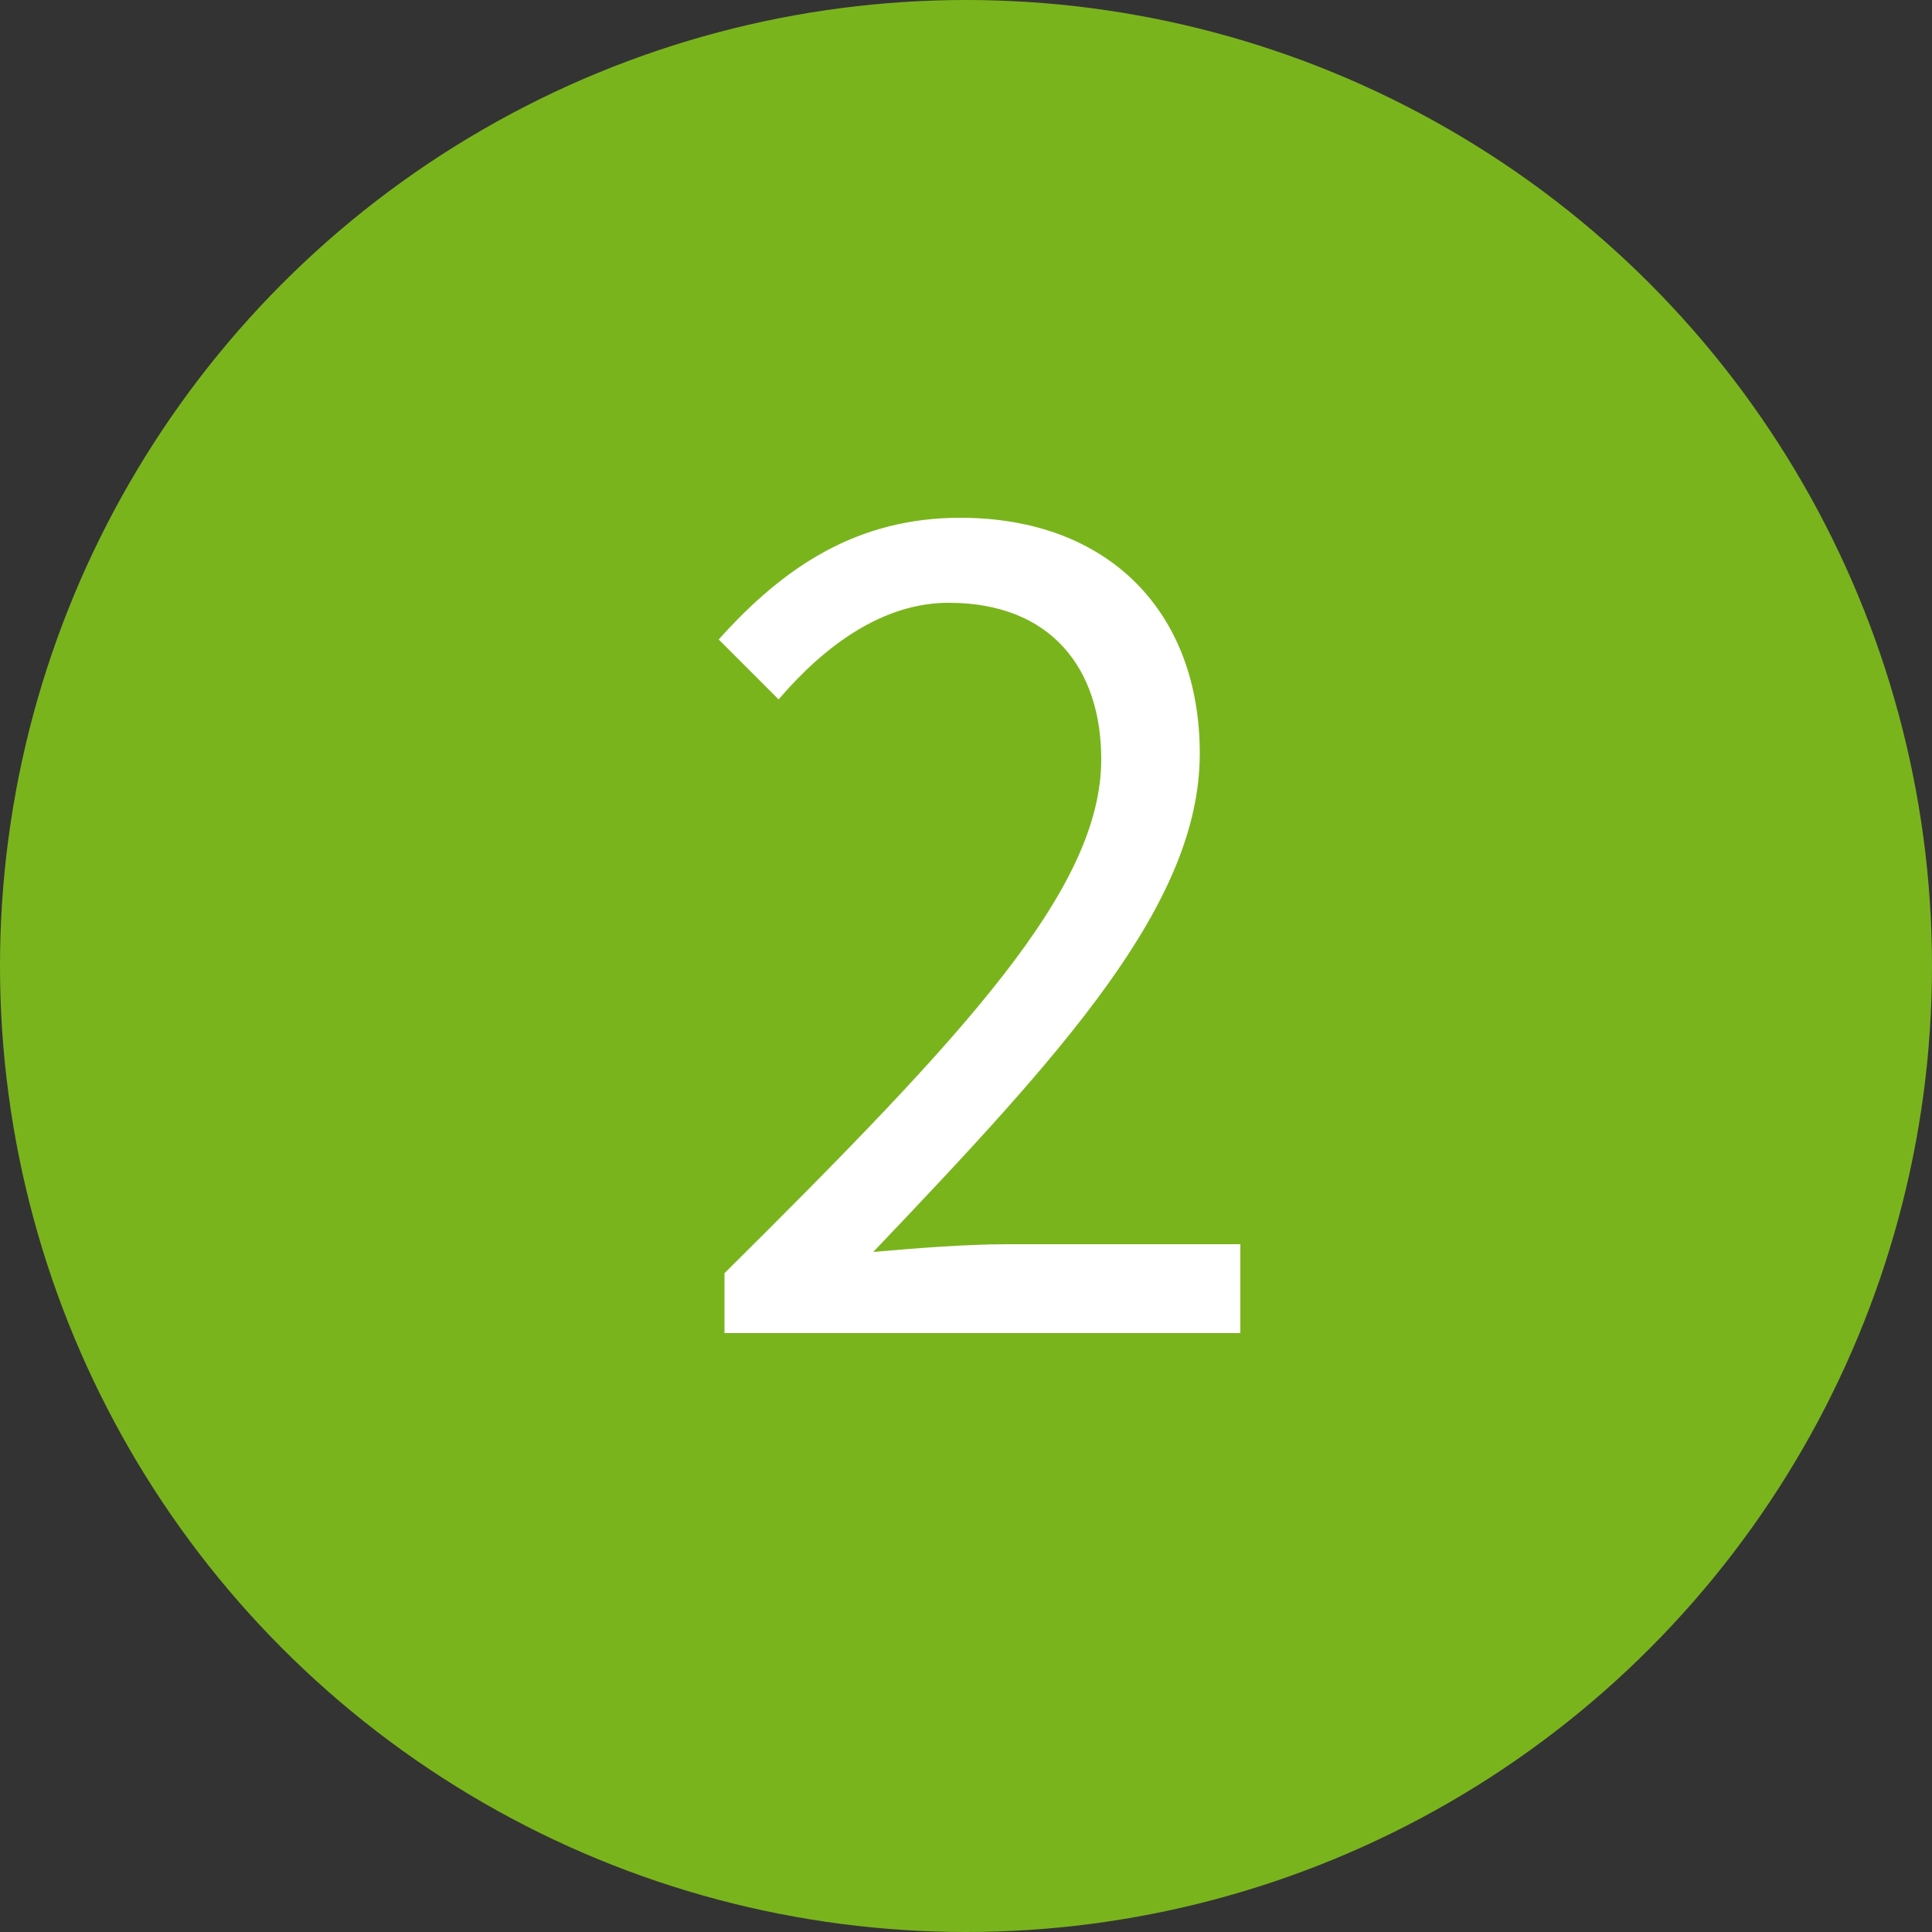 <?xml version="1.0" encoding="utf-8"?>
<!-- Generator: Adobe Illustrator 22.0.1, SVG Export Plug-In . SVG Version: 6.00 Build 0)  -->
<svg version="1.1" id="Ebene_1" xmlns="http://www.w3.org/2000/svg" xmlns:xlink="http://www.w3.org/1999/xlink" x="0px" y="0px"
	 viewBox="0 0 100 100" style="enable-background:new 0 0 100 100;" xml:space="preserve">
<rect x="0" y="0" width="100" height="100" fill="#333333" stroke="none"/>
<style type="text/css">
	.st0{fill:#7AB41D;}
	.st1{fill:#FFFFFF;}
</style>
<g>
	<circle class="st0" cx="50" cy="50" r="50"/>
</g>
<g>
	<path class="st1" d="M37.5,65.9C50,53.5,57,46,57,39.3c0-4.7-2.6-8.1-7.9-8.1c-3.4,0-6.4,2.2-8.8,5l-3.1-3.1
		c3.4-3.8,7.2-6.3,12.5-6.3c7.7,0,12.4,4.9,12.4,12.2c0,7.8-7.1,15.5-16.9,25.8c2.3-0.2,4.8-0.4,7-0.4h12V69H37.5V65.9z"/>
</g>
</svg>
